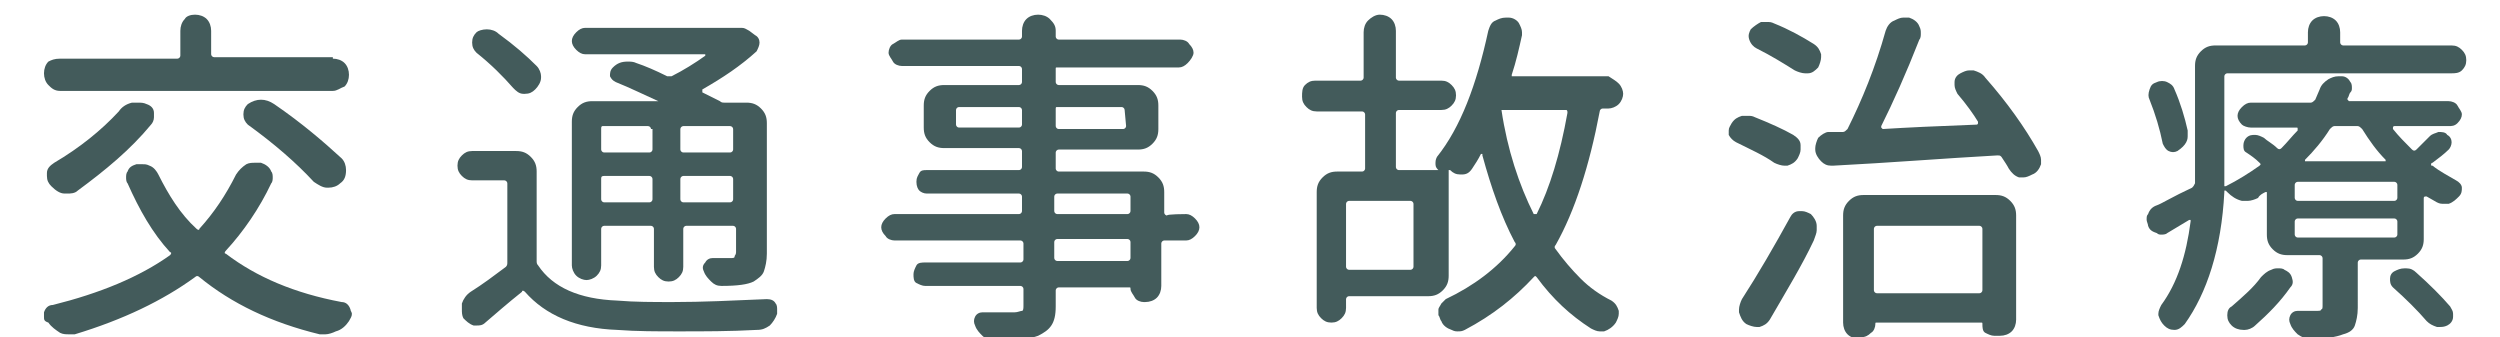 <?xml version="1.0" encoding="utf-8"?>
<!-- Generator: Adobe Illustrator 19.2.1, SVG Export Plug-In . SVG Version: 6.00 Build 0)  -->
<!DOCTYPE svg PUBLIC "-//W3C//DTD SVG 1.1//EN" "http://www.w3.org/Graphics/SVG/1.1/DTD/svg11.dtd">
<svg version="1.1" id="レイヤー_1" xmlns="http://www.w3.org/2000/svg" xmlns:xlink="http://www.w3.org/1999/xlink" x="0px"
	 y="0px" width="170.5px" height="23px" viewBox="0 0 170.5 23" style="enable-background:new 0 0 170.5 23;" xml:space="preserve">
<style type="text/css">
	.st0{fill:#435B5B;}
</style>
<path class="st0" d="M22.7,4c0.3,0,0.6,0.1,0.8,0.3s0.3,0.5,0.3,0.8c0,0.3-0.1,0.6-0.3,0.8C23.2,6,23,6.2,22.7,6.2H4.1
	C3.7,6.2,3.5,6,3.3,5.8C3.1,5.6,3,5.3,3,5s0.1-0.6,0.3-0.8C3.5,4.1,3.7,4,4.1,4h8c0.1,0,0.2-0.1,0.2-0.2V2.1c0-0.3,0.1-0.6,0.3-0.8
	C12.7,1.1,13,1,13.3,1c0.3,0,0.6,0.1,0.8,0.3s0.3,0.5,0.3,0.8v1.6c0,0.1,0.1,0.2,0.2,0.2H22.7z M16.1,11.9c0.2-0.3,0.4-0.5,0.7-0.7
	c0.2-0.1,0.4-0.1,0.6-0.1c0.1,0,0.2,0,0.4,0c0.3,0.1,0.6,0.3,0.7,0.6c0.1,0.1,0.1,0.3,0.1,0.4c0,0.1,0,0.3-0.1,0.4
	c-0.8,1.7-1.9,3.3-3.1,4.6c-0.1,0.1-0.1,0.2,0,0.2c2.1,1.6,4.7,2.7,7.9,3.3c0.3,0,0.5,0.2,0.6,0.5c0,0.1,0.1,0.2,0.1,0.3
	c0,0.2-0.1,0.3-0.2,0.5c-0.2,0.3-0.5,0.6-0.9,0.7c-0.2,0.1-0.5,0.2-0.7,0.2c-0.1,0-0.3,0-0.4,0c-3.3-0.8-6-2.1-8.2-3.9
	c-0.1-0.1-0.2-0.1-0.3,0c-2.2,1.6-4.9,2.9-8.2,3.9c-0.1,0-0.3,0-0.4,0c-0.2,0-0.4,0-0.6-0.1c-0.3-0.2-0.6-0.4-0.8-0.7
	C3,21.9,3,21.8,3,21.6c0-0.1,0-0.2,0-0.3c0.1-0.3,0.3-0.5,0.6-0.5c3.2-0.8,5.9-1.9,8-3.4c0.1-0.1,0.1-0.2,0-0.2
	c-1.2-1.3-2.1-2.9-2.9-4.7c-0.1-0.1-0.1-0.3-0.1-0.4c0-0.1,0-0.3,0.1-0.4c0.1-0.3,0.3-0.4,0.6-0.5c0.1,0,0.2,0,0.4,0
	c0.2,0,0.3,0,0.5,0.1c0.3,0.1,0.5,0.4,0.6,0.6c0.7,1.4,1.5,2.7,2.6,3.7c0.1,0.1,0.2,0.1,0.2,0C14.6,14.5,15.4,13.3,16.1,11.9z
	 M8.1,7.6C8.3,7.3,8.6,7.1,9,7C9.1,7,9.3,7,9.4,7C9.6,7,9.8,7,10,7.1c0.3,0.1,0.5,0.3,0.5,0.6c0,0.1,0,0.2,0,0.3
	c0,0.2-0.1,0.4-0.2,0.5c-1.4,1.7-3.1,3.1-5,4.5c-0.2,0.2-0.5,0.2-0.7,0.2c-0.1,0-0.2,0-0.2,0c-0.3,0-0.6-0.2-0.9-0.5
	c-0.2-0.2-0.3-0.4-0.3-0.7c0-0.1,0-0.1,0-0.2c0-0.3,0.2-0.5,0.5-0.7C5.4,10.1,6.9,8.9,8.1,7.6z M16.9,8.5c-0.2-0.2-0.3-0.4-0.3-0.7
	s0.1-0.5,0.3-0.7c0.3-0.2,0.6-0.3,0.9-0.3c0,0,0,0,0,0c0.3,0,0.6,0.1,0.9,0.3c1.9,1.3,3.4,2.6,4.6,3.7c0.2,0.2,0.3,0.5,0.3,0.8
	c0,0.4-0.1,0.7-0.4,0.9c-0.2,0.2-0.5,0.3-0.8,0.3c0,0-0.1,0-0.1,0c-0.3,0-0.6-0.2-0.9-0.4C20.2,11.1,18.7,9.8,16.9,8.5z"/>
<path class="st0" d="M35.2,10.3c0.4,0,0.7,0.1,1,0.4s0.4,0.6,0.4,1v6.1c0,0.1,0,0.2,0.1,0.3c1,1.5,2.8,2.3,5.4,2.4
	c1.2,0.1,2.4,0.1,3.8,0.1c2,0,4.1-0.1,6.4-0.2c0.3,0,0.5,0.1,0.6,0.3C53,20.8,53,21,53,21.1c0,0.1,0,0.2,0,0.3
	c-0.1,0.3-0.3,0.6-0.5,0.8c-0.3,0.2-0.5,0.3-0.9,0.3c-1.8,0.1-3.6,0.1-5.3,0.1c-1.5,0-2.9,0-4.2-0.1c-2.8-0.1-4.9-1-6.3-2.6
	c-0.1-0.1-0.2-0.1-0.2,0c-1,0.8-1.8,1.5-2.5,2.1c-0.2,0.2-0.4,0.2-0.6,0.2c-0.1,0-0.2,0-0.2,0c-0.3-0.1-0.5-0.3-0.7-0.5
	c-0.1-0.2-0.1-0.4-0.1-0.6c0-0.1,0-0.2,0-0.4c0.1-0.3,0.3-0.6,0.6-0.8c0.8-0.5,1.6-1.1,2.4-1.7c0.1-0.1,0.1-0.2,0.1-0.3v-5.4
	c0-0.1-0.1-0.2-0.2-0.2h-2.2c-0.3,0-0.5-0.1-0.7-0.3s-0.3-0.4-0.3-0.7s0.1-0.5,0.3-0.7c0.2-0.2,0.4-0.3,0.7-0.3L35.2,10.3L35.2,10.3
	z M36.6,4.5c0.2,0.2,0.3,0.5,0.3,0.7c0,0,0,0.1,0,0.1c0,0.3-0.2,0.6-0.4,0.8c-0.2,0.2-0.4,0.3-0.7,0.3c0,0-0.1,0-0.1,0
	c-0.3,0-0.5-0.2-0.7-0.4c-0.7-0.8-1.5-1.6-2.5-2.4c-0.2-0.2-0.3-0.4-0.3-0.7s0.1-0.5,0.3-0.7C32.6,2.1,32.9,2,33.2,2c0,0,0,0,0,0
	c0.3,0,0.6,0.1,0.8,0.3C35.1,3.1,35.9,3.8,36.6,4.5z M41.2,15.4c-0.1,0-0.2,0.1-0.2,0.2v2.5c0,0.3-0.1,0.5-0.3,0.7
	c-0.2,0.2-0.5,0.3-0.7,0.3s-0.5-0.1-0.7-0.3c-0.2-0.2-0.3-0.5-0.3-0.7V8.3c0-0.4,0.1-0.7,0.4-1s0.6-0.4,1-0.4h4.5c0,0,0,0,0,0
	s0,0,0,0C44,6.5,43,6,42,5.6c-0.2-0.1-0.3-0.2-0.4-0.4c0-0.2,0-0.4,0.2-0.6c0.3-0.3,0.6-0.4,1-0.4c0.2,0,0.4,0,0.6,0.1
	c0.6,0.2,1.3,0.5,2.1,0.9c0.1,0,0.2,0,0.3,0c0.8-0.4,1.6-0.9,2.3-1.4c0,0,0,0,0-0.1c0,0,0,0,0,0h-8.2c-0.2,0-0.4-0.1-0.6-0.3
	S39,3,39,2.8s0.1-0.4,0.3-0.6s0.4-0.3,0.6-0.3h10.4c0,0,0.1,0,0.1,0c0.1,0,0.2,0,0.2,0c0.2,0,0.3,0.1,0.5,0.2l0.4,0.3
	c0.2,0.1,0.3,0.3,0.3,0.5c0,0.2-0.1,0.4-0.2,0.6c-1.1,1-2.3,1.8-3.7,2.6c0,0,0,0.1,0,0.1c0,0,0,0.1,0,0.1c0.4,0.2,0.8,0.4,1.2,0.6
	c0.1,0.1,0.2,0.1,0.3,0.1h1.5c0.4,0,0.7,0.1,1,0.4c0.3,0.3,0.4,0.6,0.4,1v8.9c0,0.5-0.1,0.9-0.2,1.2c-0.1,0.3-0.4,0.5-0.7,0.7
	c-0.4,0.2-1.1,0.3-2.2,0.3h0c-0.3,0-0.5-0.1-0.7-0.3c-0.2-0.2-0.4-0.4-0.5-0.7c-0.1-0.2-0.1-0.4,0.1-0.6c0.1-0.2,0.3-0.3,0.5-0.3
	c0.2,0,0.4,0,0.5,0s0.3,0,0.4,0s0.2,0,0.3,0c0.2,0,0.3,0,0.3-0.1s0.1-0.1,0.1-0.3v-1.6c0-0.1-0.1-0.2-0.2-0.2h-3.2
	c-0.1,0-0.2,0.1-0.2,0.2v2.6c0,0.3-0.1,0.5-0.3,0.7s-0.4,0.3-0.7,0.3c-0.3,0-0.5-0.1-0.7-0.3s-0.3-0.4-0.3-0.7v-2.6
	c0-0.1-0.1-0.2-0.2-0.2L41.2,15.4L41.2,15.4z M44.4,8.8c0-0.1-0.1-0.2-0.2-0.2h-3.1C41,8.6,41,8.7,41,8.8v1.4c0,0.1,0.1,0.2,0.2,0.2
	h3.1c0.1,0,0.2-0.1,0.2-0.2V8.8z M41,13.6c0,0.1,0.1,0.2,0.2,0.2h3.1c0.1,0,0.2-0.1,0.2-0.2v-1.4c0-0.1-0.1-0.2-0.2-0.2h-3.1
	C41,12,41,12.1,41,12.2V13.6z M49.8,10.4c0.1,0,0.2-0.1,0.2-0.2V8.8c0-0.1-0.1-0.2-0.2-0.2h-3.2c-0.1,0-0.2,0.1-0.2,0.2v1.4
	c0,0.1,0.1,0.2,0.2,0.2L49.8,10.4L49.8,10.4z M46.4,13.6c0,0.1,0.1,0.2,0.2,0.2h3.2c0.1,0,0.2-0.1,0.2-0.2v-1.4
	c0-0.1-0.1-0.2-0.2-0.2h-3.2c-0.1,0-0.2,0.1-0.2,0.2V13.6z"/>
<path class="st0" d="M80.9,14.6c0.2,0,0.4,0.1,0.6,0.3c0.2,0.2,0.3,0.4,0.3,0.6s-0.1,0.4-0.3,0.6c-0.2,0.2-0.4,0.3-0.6,0.3h-1.5
	c-0.1,0-0.2,0.1-0.2,0.2v2.9c0,0.3-0.1,0.6-0.3,0.8s-0.5,0.3-0.8,0.3H78c-0.2,0-0.5-0.1-0.6-0.3s-0.3-0.4-0.3-0.6
	c0-0.1,0-0.1-0.1-0.1h-4.8c-0.1,0-0.2,0.1-0.2,0.2v1.1c0,0.6-0.1,1-0.3,1.3c-0.2,0.3-0.5,0.5-0.9,0.7c-0.5,0.2-1.6,0.3-3.1,0.3h0
	c-0.3,0-0.5-0.1-0.7-0.3c-0.2-0.2-0.4-0.4-0.5-0.7c-0.1-0.2-0.1-0.4,0-0.6c0.1-0.2,0.3-0.3,0.5-0.3c0.5,0,0.9,0,1.3,0
	c0.4,0,0.7,0,0.9,0c0.2,0,0.4-0.1,0.5-0.1s0.1-0.2,0.1-0.4v-1.1c0-0.1-0.1-0.2-0.2-0.2h-6.5c-0.2,0-0.4-0.1-0.6-0.2
	s-0.2-0.4-0.2-0.6s0.1-0.4,0.2-0.6s0.4-0.2,0.6-0.2h6.5c0.1,0,0.2-0.1,0.2-0.2v-1.1c0-0.1-0.1-0.2-0.2-0.2H61
	c-0.2,0-0.5-0.1-0.6-0.3c-0.2-0.2-0.3-0.4-0.3-0.6s0.1-0.4,0.3-0.6s0.4-0.3,0.6-0.3h8.5c0.1,0,0.2-0.1,0.2-0.2v-1
	c0-0.1-0.1-0.2-0.2-0.2h-6.3c-0.2,0-0.4-0.1-0.5-0.2s-0.2-0.3-0.2-0.6s0.1-0.4,0.2-0.6s0.3-0.2,0.5-0.2h6.3c0.1,0,0.2-0.1,0.2-0.2
	v-1.1c0-0.1-0.1-0.2-0.2-0.2h-5.1c-0.4,0-0.7-0.1-1-0.4s-0.4-0.6-0.4-1V7.2c0-0.4,0.1-0.7,0.4-1s0.6-0.4,1-0.4h5.1
	c0.1,0,0.2-0.1,0.2-0.2V4.7c0-0.1-0.1-0.2-0.2-0.2h-8c-0.2,0-0.5-0.1-0.6-0.3s-0.3-0.4-0.3-0.6s0.1-0.5,0.3-0.6s0.4-0.3,0.6-0.3h8
	c0.1,0,0.2-0.1,0.2-0.2V2.1c0-0.3,0.1-0.6,0.3-0.8S70.5,1,70.8,1s0.6,0.1,0.8,0.3C71.9,1.6,72,1.8,72,2.1v0.4c0,0.1,0.1,0.2,0.2,0.2
	h8.3c0.2,0,0.5,0.1,0.6,0.3c0.2,0.2,0.3,0.4,0.3,0.6S81.2,4.1,81,4.3c-0.2,0.2-0.4,0.3-0.6,0.3h-8.3C72,4.6,72,4.6,72,4.7v0.9
	c0,0.1,0.1,0.2,0.2,0.2h5.4c0.4,0,0.7,0.1,1,0.4c0.3,0.3,0.4,0.6,0.4,1v1.6c0,0.4-0.1,0.7-0.4,1c-0.3,0.3-0.6,0.4-1,0.4h-5.4
	c-0.1,0-0.2,0.1-0.2,0.2v1.1c0,0.1,0.1,0.2,0.2,0.2h5.8c0.4,0,0.7,0.1,1,0.4s0.4,0.6,0.4,1v1.4c0,0.1,0.1,0.2,0.2,0.2
	C79.5,14.6,80.9,14.6,80.9,14.6z M65.2,8.5c0,0.1,0.1,0.2,0.2,0.2h4.1c0.1,0,0.2-0.1,0.2-0.2V7.5c0-0.1-0.1-0.2-0.2-0.2h-4.1
	c-0.1,0-0.2,0.1-0.2,0.2V8.5z M76.7,7.5c0-0.1-0.1-0.2-0.2-0.2h-4.4C72,7.3,72,7.3,72,7.5v1.1c0,0.1,0.1,0.2,0.2,0.2h4.4
	c0.1,0,0.2-0.1,0.2-0.2L76.7,7.5L76.7,7.5z M72.1,13.2c-0.1,0-0.2,0.1-0.2,0.2v1c0,0.1,0.1,0.2,0.2,0.2h4.8c0.1,0,0.2-0.1,0.2-0.2
	v-1c0-0.1-0.1-0.2-0.2-0.2H72.1z M76.9,17.8c0.1,0,0.2-0.1,0.2-0.2v-1.1c0-0.1-0.1-0.2-0.2-0.2h-4.8c-0.1,0-0.2,0.1-0.2,0.2v1.1
	c0,0.1,0.1,0.2,0.2,0.2H76.9z"/>
<path class="st0" d="M110.4,5.7c0.2,0.2,0.3,0.5,0.3,0.7s-0.1,0.5-0.3,0.7c-0.2,0.2-0.5,0.3-0.7,0.3h-0.4c-0.1,0-0.2,0.1-0.2,0.2
	c-0.7,3.7-1.7,6.8-3,9.1c-0.1,0.1-0.1,0.2,0,0.3c0.5,0.7,1.1,1.4,1.7,2s1.3,1.1,2.1,1.5c0.3,0.2,0.4,0.4,0.5,0.7c0,0.1,0,0.1,0,0.2
	c0,0.2-0.1,0.4-0.2,0.6c-0.2,0.3-0.5,0.5-0.8,0.6c-0.1,0-0.2,0-0.3,0c-0.2,0-0.4-0.1-0.6-0.2c-1.4-0.9-2.6-2-3.7-3.5
	c-0.1-0.1-0.1-0.1-0.2,0c-1.3,1.4-2.8,2.6-4.7,3.6c-0.2,0.1-0.3,0.1-0.5,0.1c-0.1,0-0.2,0-0.4-0.1c-0.3-0.1-0.6-0.3-0.7-0.6
	c-0.1-0.1-0.1-0.3-0.2-0.4c0-0.1,0-0.3,0-0.4c0-0.1,0.1-0.2,0.2-0.4c0.1-0.1,0.2-0.2,0.3-0.3c1.9-0.9,3.5-2.1,4.7-3.6
	c0.1-0.1,0.1-0.2,0-0.3c-0.9-1.7-1.6-3.7-2.2-5.9c0,0,0-0.1,0-0.1s-0.1,0-0.1,0c-0.2,0.4-0.4,0.7-0.6,1c-0.2,0.3-0.4,0.4-0.7,0.4
	c0,0-0.1,0-0.1,0c-0.3,0-0.5-0.1-0.7-0.3c0,0-0.1,0-0.1,0s0,0,0,0.1v7.1c0,0.4-0.1,0.7-0.4,1s-0.6,0.4-1,0.4H92
	c-0.1,0-0.2,0.1-0.2,0.2V21c0,0.3-0.1,0.5-0.3,0.7c-0.2,0.2-0.4,0.3-0.7,0.3s-0.5-0.1-0.7-0.3c-0.2-0.2-0.3-0.4-0.3-0.7v-7.9
	c0-0.4,0.1-0.7,0.4-1c0.3-0.3,0.6-0.4,1-0.4h1.7c0.1,0,0.2-0.1,0.2-0.2V7.8c0-0.1-0.1-0.2-0.2-0.2h-3.1c-0.3,0-0.5-0.1-0.7-0.3
	c-0.2-0.2-0.3-0.4-0.3-0.7S88.8,6,89,5.8c0.2-0.2,0.4-0.3,0.7-0.3h3.1c0.1,0,0.2-0.1,0.2-0.2V2.2c0-0.3,0.1-0.6,0.3-0.8
	S93.8,1,94.1,1s0.6,0.1,0.8,0.3c0.2,0.2,0.3,0.5,0.3,0.8v3.2c0,0.1,0.1,0.2,0.2,0.2h2.9c0.3,0,0.5,0.1,0.7,0.3
	c0.2,0.2,0.3,0.4,0.3,0.7c0,0.3-0.1,0.5-0.3,0.7c-0.2,0.2-0.4,0.3-0.7,0.3h-2.9c-0.1,0-0.2,0.1-0.2,0.2v3.7c0,0.1,0.1,0.2,0.2,0.2
	h2.7c0,0,0,0,0,0c0,0,0,0,0,0c-0.1-0.1-0.2-0.2-0.2-0.4c0-0.2,0-0.3,0.1-0.5c1.6-2,2.7-4.9,3.5-8.6c0.1-0.3,0.2-0.6,0.5-0.7
	c0.2-0.1,0.4-0.2,0.7-0.2c0.1,0,0.1,0,0.2,0c0.3,0,0.6,0.2,0.7,0.4c0.1,0.2,0.2,0.4,0.2,0.6c0,0.1,0,0.2,0,0.2
	c-0.2,0.9-0.4,1.8-0.7,2.7c0,0,0,0.1,0,0.1s0.1,0,0.1,0h6.5C110,5.4,110.2,5.5,110.4,5.7z M96.2,18.4c0.1,0,0.2-0.1,0.2-0.2v-4.3
	c0-0.1-0.1-0.2-0.2-0.2H92c-0.1,0-0.2,0.1-0.2,0.2v4.3c0,0.1,0.1,0.2,0.2,0.2H96.2z M102.4,7.5C102.3,7.5,102.3,7.5,102.4,7.5
	C102.3,7.5,102.3,7.5,102.4,7.5c0.4,2.7,1.2,5.1,2.2,7.1c0,0,0,0,0.1,0s0.1,0,0.1,0c0.9-1.8,1.6-4.1,2.1-6.9c0-0.1,0-0.2-0.1-0.2
	H102.4z"/>
<path class="st0" d="M122.3,9.2c0.3,0.2,0.5,0.4,0.5,0.7c0,0.1,0,0.2,0,0.3c0,0.2-0.1,0.4-0.2,0.6c-0.2,0.3-0.4,0.4-0.7,0.5
	c-0.1,0-0.1,0-0.2,0c-0.2,0-0.5-0.1-0.7-0.2c-0.7-0.5-1.6-0.9-2.6-1.4c-0.2-0.1-0.4-0.3-0.5-0.5c0-0.1,0-0.2,0-0.3
	c0-0.2,0.1-0.3,0.2-0.5c0.2-0.3,0.4-0.4,0.7-0.5c0.1,0,0.3,0,0.4,0c0.2,0,0.3,0,0.5,0.1C120.7,8.4,121.6,8.8,122.3,9.2z M120.7,21.8
	c-0.2,0.3-0.4,0.4-0.7,0.5c-0.1,0-0.1,0-0.2,0c-0.2,0-0.5-0.1-0.7-0.2c-0.3-0.2-0.4-0.5-0.5-0.8c0-0.1,0-0.1,0-0.2
	c0-0.2,0.1-0.5,0.2-0.7c1.1-1.7,2.2-3.6,3.3-5.6c0.1-0.2,0.3-0.4,0.6-0.4c0.1,0,0.1,0,0.2,0c0.2,0,0.4,0.1,0.6,0.2
	c0.2,0.2,0.4,0.5,0.4,0.8c0,0.1,0,0.2,0,0.3c0,0.2-0.1,0.4-0.2,0.7C122.9,18.1,121.8,19.9,120.7,21.8z M123.7,3
	c0.3,0.2,0.4,0.4,0.5,0.7c0,0.1,0,0.1,0,0.2c0,0.2-0.1,0.5-0.2,0.7c-0.2,0.2-0.4,0.4-0.7,0.4c-0.1,0-0.1,0-0.2,0
	c-0.2,0-0.5-0.1-0.7-0.2c-0.8-0.5-1.6-1-2.6-1.5c-0.2-0.1-0.4-0.3-0.5-0.6c-0.1-0.3,0-0.5,0.1-0.7c0.2-0.2,0.5-0.4,0.7-0.5
	c0.1,0,0.2,0,0.4,0c0.2,0,0.3,0,0.5,0.1C122,2,122.9,2.5,123.7,3z M133.5,6.4c-0.1-0.2-0.2-0.4-0.2-0.6c0,0,0-0.1,0-0.2
	c0-0.3,0.2-0.5,0.4-0.6c0.2-0.1,0.4-0.2,0.6-0.2c0.1,0,0.2,0,0.3,0c0.3,0.1,0.6,0.2,0.8,0.5c1.5,1.7,2.7,3.4,3.6,5
	c0.1,0.2,0.2,0.4,0.2,0.6c0,0.1,0,0.2,0,0.3c-0.1,0.3-0.3,0.6-0.6,0.7c-0.2,0.1-0.4,0.2-0.6,0.2c-0.1,0-0.2,0-0.3,0
	c-0.3-0.1-0.5-0.3-0.7-0.6c-0.1-0.2-0.3-0.5-0.5-0.8c-0.1-0.1-0.1-0.1-0.3-0.1c-3.6,0.2-7.3,0.5-11.2,0.7c0,0,0,0-0.1,0
	c-0.3,0-0.5-0.1-0.7-0.3c-0.2-0.2-0.4-0.5-0.4-0.8c0,0,0-0.1,0-0.1c0-0.2,0.1-0.5,0.2-0.7c0.2-0.2,0.5-0.4,0.7-0.4l1,0
	c0.1,0,0.2-0.1,0.3-0.2c1-2,1.9-4.2,2.6-6.7c0.1-0.3,0.3-0.6,0.6-0.7c0.2-0.1,0.4-0.2,0.6-0.2c0.1,0,0.2,0,0.4,0
	c0.3,0.1,0.6,0.3,0.7,0.6c0.1,0.2,0.1,0.3,0.1,0.5c0,0.1,0,0.3-0.1,0.4c-0.9,2.3-1.8,4.3-2.6,5.9c0,0,0,0.1,0,0.1
	c0,0,0.1,0.1,0.1,0.1c1.6-0.1,3.7-0.2,6.4-0.3c0,0,0.1,0,0.1-0.1c0,0,0-0.1,0-0.1C134.6,7.8,134.1,7.1,133.5,6.4z M126.8,23.1
	c-0.3,0-0.6-0.1-0.8-0.3s-0.3-0.5-0.3-0.8v-7.3c0-0.4,0.1-0.7,0.4-1c0.3-0.3,0.6-0.4,1-0.4h9c0.4,0,0.7,0.1,1,0.4
	c0.3,0.3,0.4,0.6,0.4,1v7.1c0,0.3-0.1,0.6-0.3,0.8s-0.5,0.3-0.8,0.3H136c-0.2,0-0.4-0.1-0.6-0.2s-0.2-0.4-0.2-0.6
	c0-0.1,0-0.1-0.1-0.1H128c-0.1,0-0.1,0-0.1,0.1c0,0.2-0.1,0.5-0.3,0.6c-0.2,0.2-0.4,0.3-0.7,0.3L126.8,23.1L126.8,23.1z M135.2,15.6
	c0-0.1-0.1-0.2-0.2-0.2h-7c-0.1,0-0.2,0.1-0.2,0.2v4.2c0,0.1,0.1,0.2,0.2,0.2h7c0.1,0,0.2-0.1,0.2-0.2V15.6z"/>
<path class="st0" d="M165.7,9.3c0.2-0.2,0.4-0.2,0.6-0.3c0.2,0,0.5,0,0.6,0.2c0.2,0.1,0.3,0.3,0.3,0.5c0,0.2-0.1,0.4-0.2,0.5
	c-0.3,0.3-0.7,0.6-1.1,0.9c0,0-0.1,0-0.1,0.1s0,0.1,0.1,0.1c0.5,0.4,1.1,0.7,1.6,1c0.2,0.1,0.4,0.3,0.4,0.5c0,0.2,0,0.4-0.2,0.6
	c-0.2,0.2-0.4,0.4-0.7,0.5c-0.1,0-0.2,0-0.3,0c-0.2,0-0.3,0-0.5-0.1c-0.2-0.1-0.5-0.3-0.7-0.4c0,0-0.1,0-0.1,0s-0.1,0-0.1,0.1v2.8
	c0,0.4-0.1,0.7-0.4,1s-0.6,0.4-1,0.4h-2.9c-0.1,0-0.2,0.1-0.2,0.2V21c0,0.5-0.1,0.9-0.2,1.2c-0.1,0.3-0.4,0.5-0.8,0.6
	c-0.5,0.2-1.2,0.3-2.3,0.3c-0.3,0-0.5-0.1-0.8-0.3c-0.2-0.2-0.4-0.4-0.5-0.7c-0.1-0.2-0.1-0.4,0-0.6c0.1-0.2,0.3-0.3,0.5-0.3
	c0.3,0,0.5,0,0.7,0c0.3,0,0.5,0,0.6,0c0.2,0,0.3,0,0.3-0.1c0.1,0,0.1-0.1,0.1-0.3v-3.2c0-0.1-0.1-0.2-0.2-0.2H156
	c-0.4,0-0.7-0.1-1-0.4c-0.3-0.3-0.4-0.6-0.4-1v-2.8c0,0,0-0.1,0-0.1c0,0-0.1,0-0.1,0c-0.2,0.1-0.4,0.2-0.5,0.4
	c-0.2,0.1-0.5,0.2-0.7,0.2c-0.1,0-0.2,0-0.4,0c-0.4-0.1-0.7-0.3-1-0.6c0,0-0.1-0.1-0.1-0.1c0,0-0.1,0-0.1,0c0,0,0,0,0,0.1
	c-0.2,3.9-1.2,6.9-2.7,9c-0.2,0.2-0.4,0.4-0.7,0.4h0c-0.3,0-0.5-0.1-0.7-0.3c-0.2-0.2-0.3-0.4-0.4-0.7c0,0,0-0.1,0-0.1
	c0-0.2,0.1-0.4,0.2-0.6c1.1-1.5,1.7-3.4,2-5.7c0,0,0-0.1,0-0.1c0,0-0.1,0-0.1,0c-0.5,0.3-1,0.6-1.5,0.9c-0.1,0.1-0.3,0.1-0.4,0.1
	c-0.1,0-0.2,0-0.3-0.1c-0.3-0.1-0.5-0.2-0.6-0.5c0-0.1-0.1-0.3-0.1-0.4c0-0.2,0-0.3,0.1-0.4c0.1-0.3,0.3-0.5,0.6-0.6
	c0.3-0.1,1.1-0.6,2.4-1.2c0.1-0.1,0.1-0.1,0.2-0.3c0-0.4,0-0.9,0-1.6V4.5c0-0.4,0.1-0.7,0.4-1c0.3-0.3,0.6-0.4,1-0.4h6.1
	c0.1,0,0.2-0.1,0.2-0.2V2.2c0-0.3,0.1-0.6,0.3-0.8s0.5-0.3,0.8-0.3s0.6,0.1,0.8,0.3s0.3,0.5,0.3,0.8v0.7c0,0.1,0.1,0.2,0.2,0.2h7.4
	c0.3,0,0.5,0.1,0.7,0.3c0.2,0.2,0.3,0.4,0.3,0.7s-0.1,0.5-0.3,0.7S167.4,5,167.2,5h-15.3c-0.1,0-0.2,0.1-0.2,0.2v5.6
	c0,0.4,0,1,0,1.8c0,0,0,0.1,0,0.1c0,0,0.1,0,0.1,0c0.8-0.4,1.6-0.9,2.3-1.4c0.1-0.1,0.1-0.1,0-0.2c-0.3-0.3-0.6-0.5-0.9-0.7
	c-0.2-0.1-0.2-0.3-0.2-0.5s0.1-0.4,0.2-0.5c0.2-0.2,0.4-0.2,0.6-0.2c0.2,0,0.4,0.1,0.6,0.2c0.2,0.2,0.6,0.4,0.9,0.7
	c0.1,0.1,0.2,0.1,0.3,0c0.4-0.4,0.7-0.8,1.1-1.2c0,0,0,0,0-0.1s0-0.1-0.1-0.1h-3.1c-0.2,0-0.5-0.1-0.6-0.2c-0.2-0.2-0.3-0.4-0.3-0.6
	s0.1-0.4,0.3-0.6c0.2-0.2,0.4-0.3,0.6-0.3h4.1c0.1,0,0.2-0.1,0.3-0.2c0.1-0.2,0.2-0.5,0.3-0.7c0.1-0.3,0.3-0.5,0.6-0.7
	c0.2-0.1,0.4-0.2,0.7-0.2c0,0,0.1,0,0.2,0c0.3,0,0.5,0.2,0.6,0.4c0.1,0.1,0.1,0.3,0.1,0.4c0,0.1,0,0.2-0.1,0.3
	c-0.1,0.1-0.1,0.3-0.2,0.4c0,0,0,0.1,0,0.1c0,0,0.1,0.1,0.1,0.1h6.8c0.2,0,0.5,0.1,0.6,0.3s0.3,0.4,0.3,0.6s-0.1,0.4-0.3,0.6
	s-0.4,0.2-0.6,0.2h-3.7c0,0-0.1,0-0.1,0.1c0,0,0,0.1,0,0.1c0.4,0.5,0.8,0.9,1.3,1.4c0.1,0.1,0.2,0.1,0.3,0
	C165.1,9.9,165.4,9.6,165.7,9.3z M149.2,8.9c0,0.1,0,0.2,0,0.3c0,0.2,0,0.3-0.1,0.5c-0.1,0.2-0.3,0.4-0.6,0.6
	c-0.2,0.1-0.4,0.1-0.6,0c-0.2-0.1-0.3-0.3-0.4-0.5c-0.2-1-0.5-2-0.9-3c-0.1-0.2-0.1-0.4,0-0.7s0.2-0.4,0.5-0.5
	c0.2-0.1,0.5-0.1,0.7,0c0.2,0.1,0.4,0.2,0.5,0.5C148.7,7,149,8,149.2,8.9z M154.2,18.9c0.2-0.2,0.4-0.4,0.7-0.5
	c0.2-0.1,0.3-0.1,0.5-0.1c0.1,0,0.3,0,0.4,0.1c0.2,0.1,0.4,0.2,0.5,0.5s0.1,0.5-0.1,0.7c-0.7,1-1.5,1.8-2.4,2.6
	c-0.2,0.2-0.5,0.3-0.7,0.3c0,0-0.1,0-0.1,0c-0.3,0-0.6-0.1-0.8-0.3c-0.2-0.2-0.3-0.4-0.3-0.7c0-0.3,0.1-0.5,0.3-0.6
	C153,20.2,153.7,19.6,154.2,18.9z M163.3,13.7c0.1,0,0.2-0.1,0.2-0.2v-0.9c0-0.1-0.1-0.2-0.2-0.2h-6.6c-0.1,0-0.2,0.1-0.2,0.2v0.9
	c0,0.1,0.1,0.2,0.2,0.2H163.3z M163.3,16.2c0.1,0,0.2-0.1,0.2-0.2v-0.9c0-0.1-0.1-0.2-0.2-0.2h-6.6c-0.1,0-0.2,0.1-0.2,0.2v0.9
	c0,0.1,0.1,0.2,0.2,0.2H163.3z M161.1,8.8c-0.1-0.1-0.2-0.2-0.3-0.2h-1.6c-0.1,0-0.2,0.1-0.3,0.2c-0.5,0.8-1.1,1.5-1.7,2.1
	c0,0,0,0.1,0,0.1c0,0,0,0,0.1,0h5.3c0,0,0.1,0,0.1,0s0-0.1,0-0.1C162.1,10.3,161.6,9.6,161.1,8.8z M163.2,19.6
	c-0.2-0.2-0.2-0.4-0.2-0.6c0-0.2,0.1-0.4,0.3-0.5c0.2-0.1,0.4-0.2,0.7-0.2c0,0,0.1,0,0.1,0c0.3,0,0.5,0.1,0.7,0.3
	c0.9,0.8,1.7,1.6,2.3,2.3c0.1,0.2,0.2,0.3,0.2,0.5c0,0.1,0,0.1,0,0.2c0,0.3-0.2,0.5-0.4,0.6c-0.2,0.1-0.4,0.1-0.5,0.1
	c-0.1,0-0.2,0-0.2,0c-0.3-0.1-0.5-0.2-0.7-0.4C164.9,21.2,164.1,20.4,163.2,19.6z"/>
</svg>

